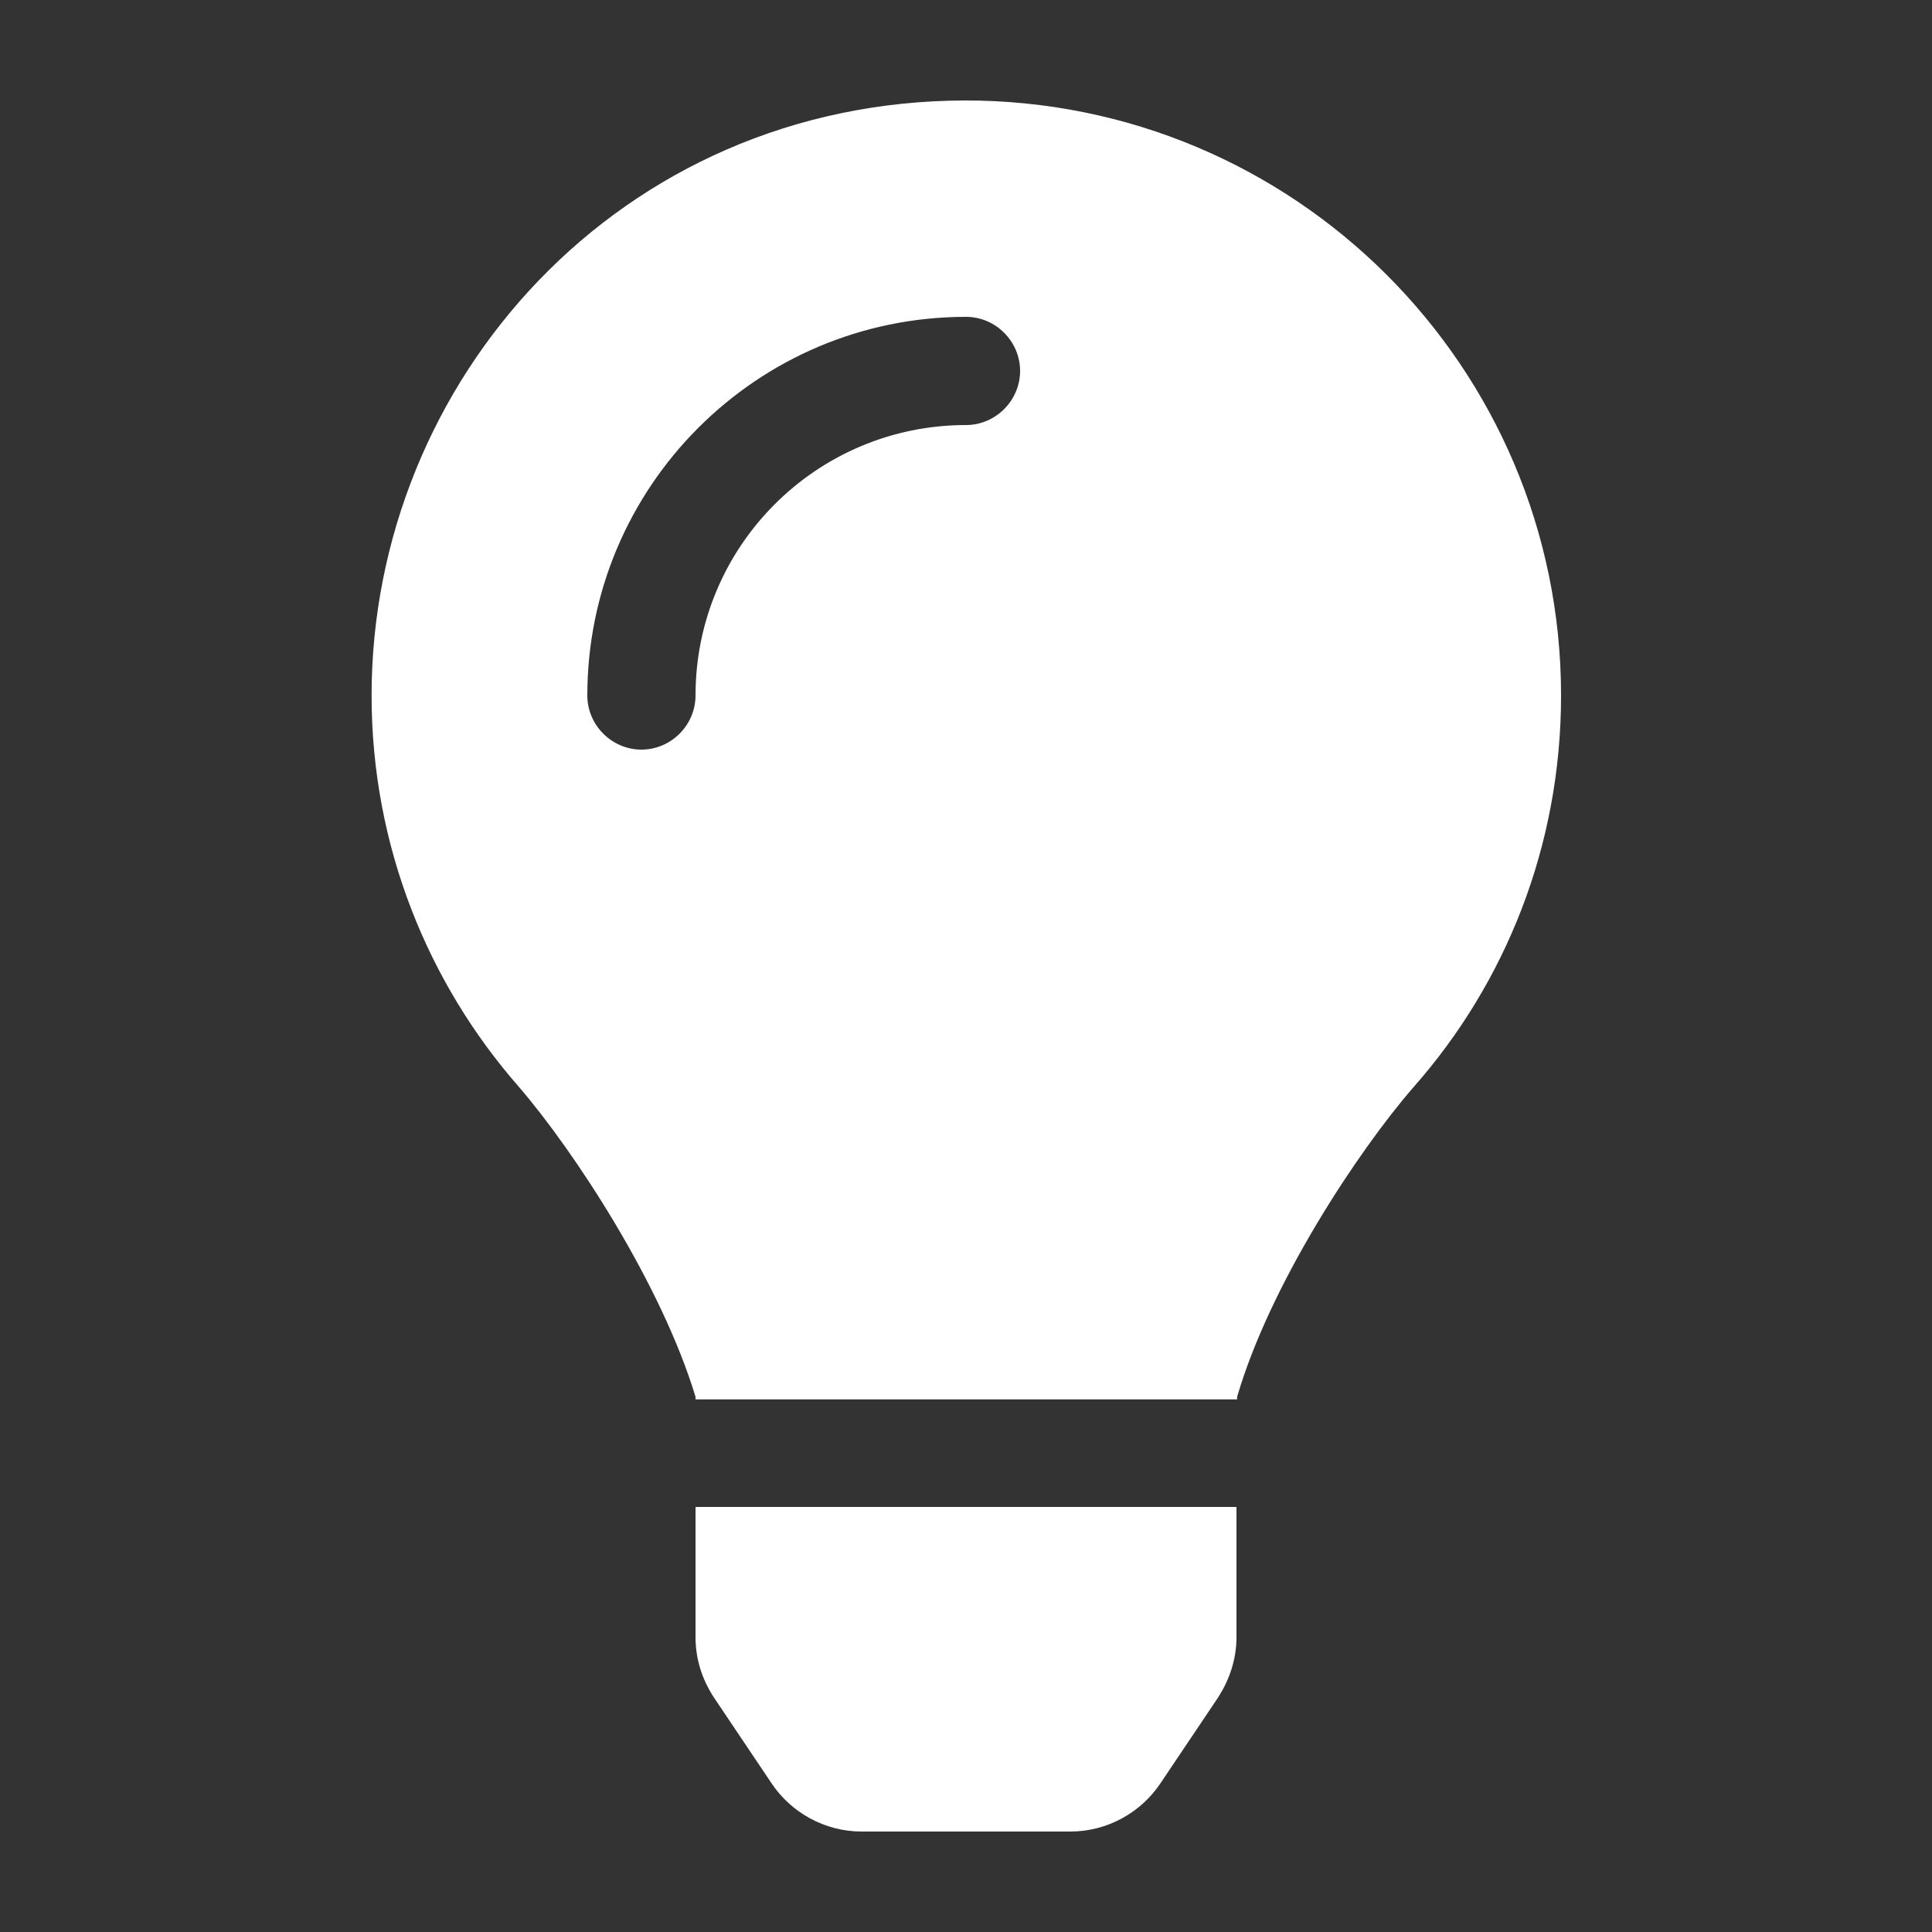 <?xml version="1.0" encoding="UTF-8"?>
<svg id="Layer_1" xmlns="http://www.w3.org/2000/svg" version="1.1" viewBox="0 0 30 30">
  <rect x="0" y="0" width="30" height="30" fill="#333333" stroke="none"/>
  <!-- Generator: Adobe Illustrator 29.6.0, SVG Export Plug-In . SVG Version: 2.1.1 Build 142)  -->
  <defs>
    <style>
      .st0 {
        fill: #fff;
      }
    </style>
  </defs>
  <path class="st0" d="M14.97,1.56c5.12-.01,9.27,4.13,9.27,9.24,0,2.33-.86,4.46-2.29,6.08-.86.99-2.23,3.06-2.74,4.81v.04h-8.41v-.04c-.53-1.75-1.88-3.81-2.74-4.81-1.42-1.62-2.29-3.75-2.29-6.08C5.77,5.92,9.62,1.57,14.99,1.56h-.02ZM15.84,5.76c0-.46-.38-.84-.84-.84-3.25,0-5.88,2.64-5.88,5.88,0,.46.38.84.84.84s.84-.38.84-.84c0-2.32,1.88-4.2,4.2-4.2.46,0,.84-.38.84-.84ZM10.8,23.4h8.4v2.02c0,.35-.11.66-.28.93l-.9,1.34c-.3.45-.82.75-1.4.75h-3.24c-.58,0-1.1-.3-1.4-.75l-.9-1.34c-.18-.28-.28-.59-.28-.93v-2.02h-.01Z"/>
</svg>